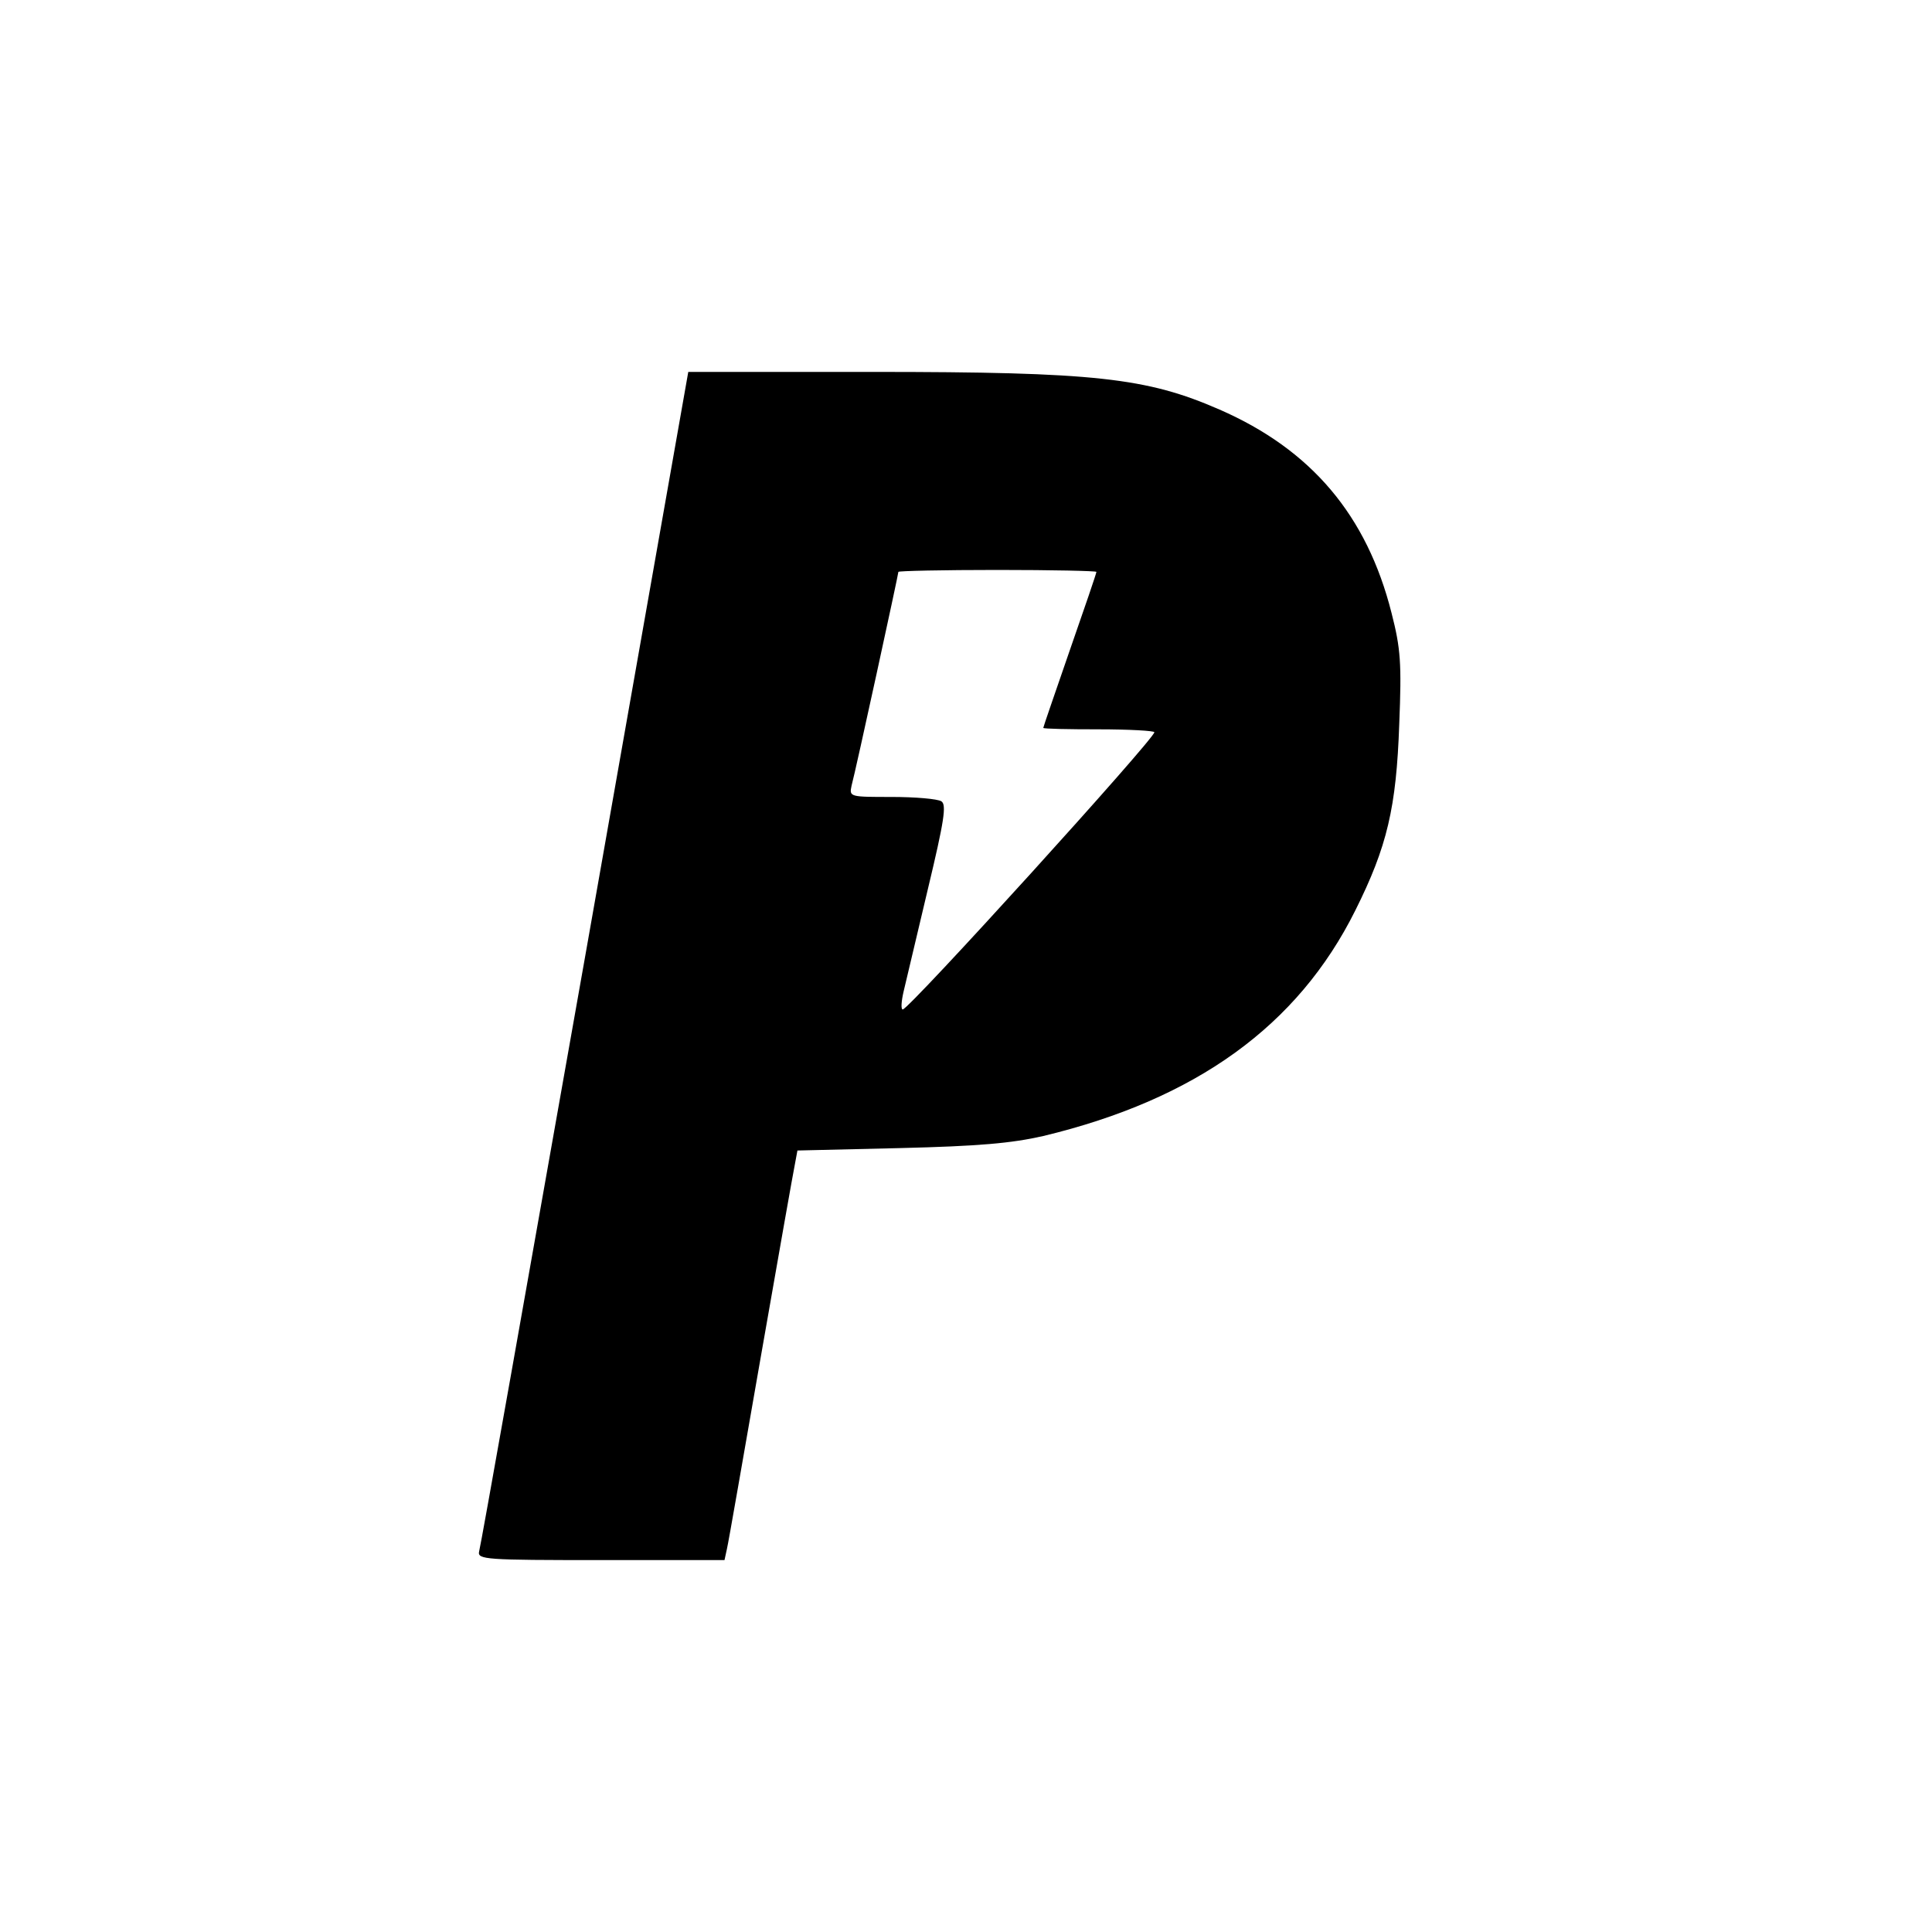 <?xml version="1.0" standalone="no"?>
<!DOCTYPE svg PUBLIC "-//W3C//DTD SVG 20010904//EN"
 "http://www.w3.org/TR/2001/REC-SVG-20010904/DTD/svg10.dtd">
<svg version="1.0" xmlns="http://www.w3.org/2000/svg"
 width="400pt" height="400pt" viewBox="0 0 400 400"
 preserveAspectRatio="xMidYMid meet">
<g transform="translate(0,400) scale(0.1,-0.1)"
fill="#000000" stroke="none">
<path d="M1211 2017 c-118 -666 -216 -1220 -219 -1229 -4 -17 13 -18 252 -18
l256 0 5 23 c3 12 34 191 70 397 36 206 68 387 71 401 l5 27 212 5 c164 4 231
10 297 25 316 76 527 228 646 467 66 132 85 213 91 386 5 126 3 156 -16 230
-51 202 -166 338 -356 421 -151 66 -258 78 -718 78 l-382 0 -214 -1213z m1059
799 c0 -3 -25 -76 -55 -162 -30 -87 -55 -159 -55 -161 0 -2 52 -3 115 -3 63 0
115 -3 115 -6 0 -14 -508 -574 -521 -574 -4 0 -3 17 2 38 5 20 27 115 50 211
34 142 39 175 28 182 -8 5 -54 9 -103 9 -86 0 -88 0 -83 23 9 33 97 438 97
443 0 2 92 4 205 4 113 0 205 -2 205 -4z"/>
</g>
</svg>
